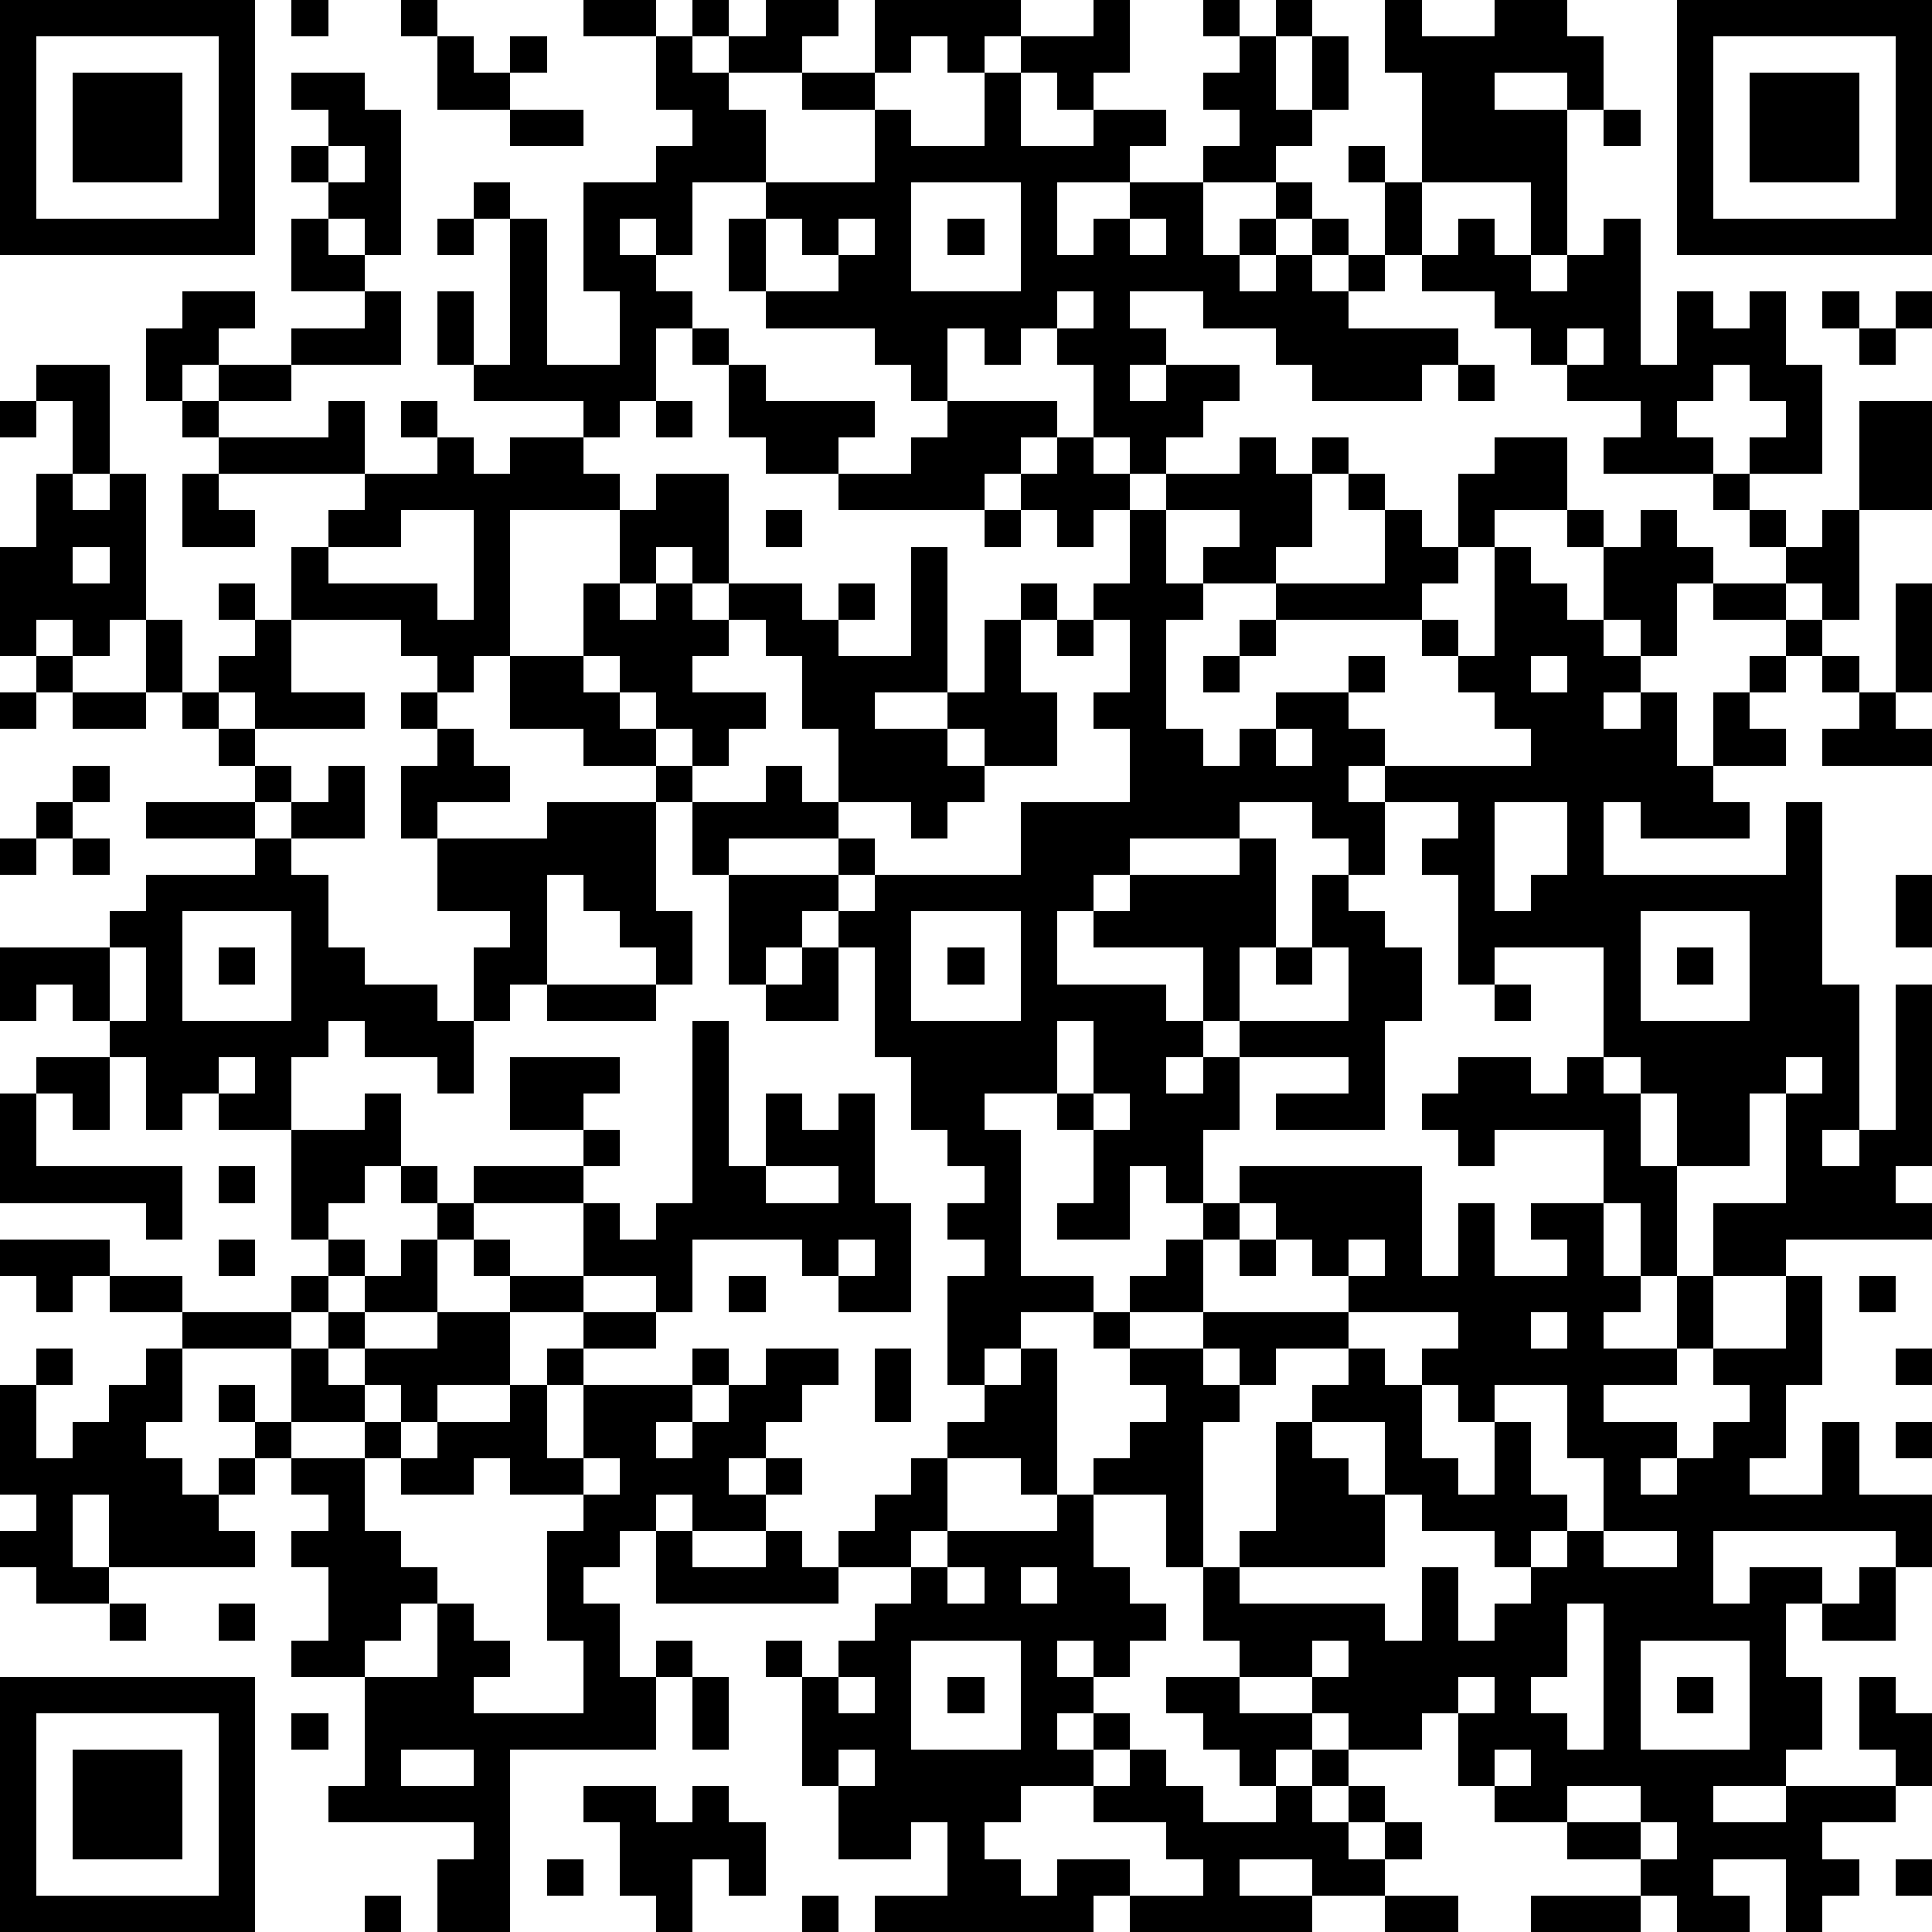 <?xml version="1.0" standalone="yes"?><svg version="1.1" xmlns="http://www.w3.org/2000/svg" xmlns:xlink="http://www.w3.org/1999/xlink" xmlns:ev="http://www.w3.org/2001/xml-events" width="212" height="212" shape-rendering="crispEdges"><path d="M0 0h7v7h-7zM8 0h1v1h-1zM11 0h1v1h-1zM16 0h2v1h-2zM19 0h1v1h-1zM21 0h2v1h-1v1h-2v-1h1zM24 0h4v1h-1v1h-1v-1h-1v1h-1zM30 0h1v2h-1v1h-1v-1h-1v-1h2zM33 0h1v1h-1zM35 0h1v1h-1zM38 0h1v1h2v-1h2v1h1v2h-1v-1h-2v1h2v4h-1v-2h-3v-3h-1zM46 0h7v7h-7zM1 1v5h5v-5zM12 1h1v1h1v-1h1v1h-1v1h-2zM18 1h1v1h1v1h1v2h-2v2h-1v-1h-1v1h1v1h1v1h-1v2h-1v1h-1v-1h-3v-1h-1v-2h1v2h1v-4h-1v-1h1v1h1v4h2v-2h-1v-3h2v-1h1v-1h-1zM34 1h1v2h1v-2h1v2h-1v1h-1v1h-2v-1h1v-1h-1v-1h1zM47 1v5h5v-5zM2 2h3v3h-3zM8 2h2v1h1v4h-1v-1h-1v-1h-1v-1h1v-1h-1zM22 2h2v1h-2zM27 2h1v2h2v-1h2v1h-1v1h-2v2h1v-1h1v-1h2v2h1v-1h1v-1h1v1h-1v1h-1v1h1v-1h1v-1h1v1h-1v1h1v-1h1v-2h-1v-1h1v1h1v2h-1v1h-1v1h3v1h-1v1h-3v-1h-1v-1h-2v-1h-2v1h1v1h-1v1h1v-1h2v1h-1v1h-1v1h-1v-1h-1v-2h-1v-1h-1v1h-1v-1h-1v2h-1v-1h-1v-1h-3v-1h-1v-2h1v-1h3v-2h1v1h2zM48 2h3v3h-3zM14 3h2v1h-2zM44 3h1v1h-1zM9 4v1h1v-1zM25 5v3h3v-3zM8 6h1v1h1v1h-2zM12 6h1v1h-1zM21 6v2h2v-1h-1v-1zM23 6v1h1v-1zM26 6h1v1h-1zM31 6v1h1v-1zM40 6h1v1h1v1h1v-1h1v-1h1v4h1v-2h1v1h1v-1h1v2h1v3h-2v-1h1v-1h-1v-1h-1v1h-1v1h1v1h-3v-1h1v-1h-2v-1h-1v-1h-1v-1h-2v-1h1zM5 8h2v1h-1v1h-1v1h-1v-2h1zM10 8h1v2h-3v-1h2zM29 8v1h1v-1zM50 8h1v1h-1zM52 8h1v1h-1zM19 9h1v1h-1zM43 9v1h1v-1zM51 9h1v1h-1zM1 10h2v3h-1v-2h-1zM6 10h2v1h-2zM20 10h1v1h3v1h-1v1h-2v-1h-1zM40 10h1v1h-1zM0 11h1v1h-1zM5 11h1v1h-1zM9 11h1v2h-4v-1h3zM11 11h1v1h-1zM18 11h1v1h-1zM26 11h3v1h-1v1h-1v1h-4v-1h2v-1h1zM51 11h2v3h-2zM12 12h1v1h1v-1h2v1h1v1h-3v4h-1v1h-1v-1h-1v-1h-3v-2h1v-1h1v-1h2zM29 12h1v1h1v1h-1v1h-1v-1h-1v-1h1zM34 12h1v1h1v-1h1v1h-1v2h-1v1h-2v-1h1v-1h-2v-1h2zM41 12h2v2h-2v1h-1v-2h1zM1 13h1v1h1v-1h1v4h-1v1h-1v-1h-1v1h-1v-3h1zM5 13h1v1h1v1h-2zM18 13h2v3h-1v-1h-1v1h-1v-2h1zM37 13h1v1h-1zM47 13h1v1h-1zM11 14v1h-2v1h3v1h1v-3zM21 14h1v1h-1zM27 14h1v1h-1zM31 14h1v2h1v1h-1v3h1v1h1v-1h1v-1h2v-1h1v1h-1v1h1v1h-1v1h1v-1h4v-1h-1v-1h-1v-1h-1v-1h-4v-1h3v-2h1v1h1v1h-1v1h1v1h1v-3h1v1h1v1h1v-2h-1v-1h1v1h1v-1h1v1h1v1h-1v2h-1v-1h-1v1h1v1h-1v1h1v-1h1v2h1v-2h1v-1h1v-1h-2v-1h2v-1h-1v-1h1v1h1v-1h1v3h-1v-1h-1v1h1v1h-1v1h-1v1h1v1h-2v1h1v1h-3v-1h-1v2h5v-2h1v5h1v4h-1v1h1v-1h1v-4h1v5h-1v1h1v1h-4v1h-2v-2h2v-3h-1v2h-2v-2h-1v-1h-1v-3h-3v1h-1v-3h-1v-1h1v-1h-2v2h-1v-1h-1v-1h-2v1h-3v1h-1v1h-1v2h3v1h1v-2h-3v-1h1v-1h3v-1h1v3h-1v2h-1v1h-1v1h1v-1h1v-1h3v-2h-1v-2h1v1h1v1h1v2h-1v3h-3v-1h2v-1h-3v2h-1v2h-1v-1h-1v2h-2v-1h1v-2h-1v-1h-2v1h1v4h2v1h-2v1h-1v1h-1v-3h1v-1h-1v-1h1v-1h-1v-1h-1v-2h-1v-3h-1v-1h-1v1h-1v1h-1v-3h-1v-2h-1v-1h-2v-1h-2v-2h2v-2h1v1h1v-1h1v1h1v-1h2v1h1v-1h1v1h-1v1h2v-3h1v4h-2v1h2v-1h1v-2h1v-1h1v1h-1v2h1v2h-2v-1h-1v1h1v1h-1v1h-1v-1h-2v-2h-1v-2h-1v-1h-1v1h-1v1h2v1h-1v1h-1v-1h-1v-1h-1v-1h-1v1h1v1h1v1h1v1h2v-1h1v1h1v1h-3v1h3v-1h1v1h-1v1h1v-1h4v-2h3v-2h-1v-1h1v-2h-1v-1h1zM2 15v1h1v-1zM6 16h1v1h-1zM52 16h1v3h-1zM4 17h1v2h-1zM7 17h1v2h2v1h-3v-1h-1v-1h1zM29 17h1v1h-1zM34 17h1v1h-1zM1 18h1v1h-1zM33 18h1v1h-1zM42 18v1h1v-1zM50 18h1v1h-1zM0 19h1v1h-1zM2 19h2v1h-2zM5 19h1v1h-1zM11 19h1v1h-1zM51 19h1v1h1v1h-3v-1h1zM6 20h1v1h-1zM12 20h1v1h1v1h-2v1h-1v-2h1zM35 20v1h1v-1zM2 21h1v1h-1zM7 21h1v1h-1zM9 21h1v2h-2v-1h1zM1 22h1v1h-1zM4 22h3v1h-3zM15 22h3v3h1v2h-1v-1h-1v-1h-1v-1h-1v3h-1v1h-1v-2h1v-1h-2v-2h3zM41 22v3h1v-1h1v-2zM0 23h1v1h-1zM2 23h1v1h-1zM7 23h1v1h1v2h1v1h2v1h1v2h-1v-1h-2v-1h-1v1h-1v2h-2v-1h-1v1h-1v-2h-1v-1h-1v-1h-1v1h-1v-2h3v-1h1v-1h3zM52 24h1v2h-1zM5 25v3h3v-3zM25 25v3h3v-3zM45 25v3h3v-3zM3 26v2h1v-2zM6 26h1v1h-1zM22 26h1v2h-2v-1h1zM26 26h1v1h-1zM35 26h1v1h-1zM46 26h1v1h-1zM15 27h3v1h-3zM41 27h1v1h-1zM19 28h1v4h1v-2h1v1h1v-1h1v3h1v3h-2v-1h-1v-1h-3v2h-1v-1h-2v-2h-3v-1h3v-1h-2v-2h3v1h-1v1h1v1h-1v1h1v1h1v-1h1zM29 28v2h1v-2zM1 29h2v2h-1v-1h-1zM6 29v1h1v-1zM40 29h2v1h1v-1h1v1h1v2h1v3h-1v-2h-1v-2h-3v1h-1v-1h-1v-1h1zM49 29v1h1v-1zM0 30h1v2h4v2h-1v-1h-4zM10 30h1v2h-1v1h-1v1h-1v-3h2zM30 30v1h1v-1zM6 32h1v1h-1zM11 32h1v1h-1zM21 32v1h2v-1zM34 32h5v3h1v-2h1v2h2v-1h-1v-1h2v2h1v1h-1v1h2v-2h1v2h-1v1h-2v1h2v1h-1v1h1v-1h1v-1h1v-1h-1v-1h2v-2h1v3h-1v2h-1v1h2v-2h1v2h2v2h-1v-1h-5v2h1v-1h2v1h-1v2h1v2h-1v1h-2v1h2v-1h3v-1h-1v-2h1v1h1v2h-1v1h-2v1h1v1h-1v1h-1v-2h-2v1h1v1h-2v-1h-1v-1h-2v-1h-2v-1h-1v-2h-1v1h-2v-1h-1v-1h-2v-1h-1v-2h-1v-2h-2v-1h1v-1h1v-1h-1v-1h-1v-1h1v-1h1v-1h1v-1h1zM12 33h1v1h-1zM34 33v1h-1v2h-2v1h2v-1h4v-1h-1v-1h-1v-1zM0 34h3v1h-1v1h-1v-1h-1zM6 34h1v1h-1zM9 34h1v1h-1zM11 34h1v2h-2v-1h1zM13 34h1v1h-1zM23 34v1h1v-1zM34 34h1v1h-1zM37 34v1h1v-1zM3 35h2v1h-2zM8 35h1v1h-1zM14 35h2v1h-2zM20 35h1v1h-1zM51 35h1v1h-1zM5 36h3v1h-3zM9 36h1v1h-1zM12 36h2v2h-2v1h-1v-1h-1v-1h2zM16 36h2v1h-2zM37 36v1h-2v1h-1v-1h-1v1h1v1h-1v4h1v-1h1v-3h1v-1h1v-1h1v1h1v-1h1v-1zM42 36v1h1v-1zM1 37h1v1h-1zM4 37h1v2h-1v1h1v1h1v-1h1v-1h-1v-1h1v1h1v-2h1v1h1v1h-2v1h-1v1h-1v1h1v1h-4v-2h-1v2h1v1h-2v-1h-1v-1h1v-1h-1v-3h1v2h1v-1h1v-1h1zM15 37h1v1h-1zM19 37h1v1h-1zM21 37h2v1h-1v1h-1v1h-1v1h1v-1h1v1h-1v1h-2v-1h-1v1h-1v1h-1v1h1v2h1v-1h1v1h-1v2h-4v5h-2v-2h1v-1h-4v-1h1v-3h-2v-1h1v-2h-1v-1h1v-1h-1v-1h2v-1h1v1h-1v2h1v1h1v1h-1v1h-1v1h2v-2h1v1h1v1h-1v1h3v-2h-1v-3h1v-1h-2v-1h-1v1h-2v-1h1v-1h2v-1h1v2h1v-2h3v1h-1v1h1v-1h1v-1h1zM24 37h1v2h-1zM28 37h1v4h-1v-1h-2v-1h1v-1h1zM52 37h1v1h-1zM39 38v2h1v1h1v-2h-1v-1zM41 38v1h1v2h1v1h-1v1h-1v-1h-2v-1h-1v-2h-2v1h1v1h1v2h-4v1h4v1h1v-2h1v2h1v-1h1v-1h1v-1h1v-2h-1v-2zM52 39h1v1h-1zM16 40v1h1v-1zM25 40h1v2h-1v1h-2v-1h1v-1h1zM29 41h1v2h1v1h1v1h-1v1h-1v-1h-1v1h1v1h-1v1h1v-1h1v1h-1v1h-2v1h-1v1h1v1h1v-1h2v1h-1v1h-6v-1h2v-2h-1v1h-2v-2h-1v-3h-1v-1h1v1h1v-1h1v-1h1v-1h1v-1h3zM18 42h1v1h2v-1h1v1h1v1h-5zM44 42v1h2v-1zM26 43v1h1v-1zM28 43v1h1v-1zM51 43h1v2h-2v-1h1zM3 44h1v1h-1zM6 44h1v1h-1zM43 44v2h-1v1h1v1h1v-4zM25 45v3h3v-3zM36 45v1h1v-1zM45 45v3h3v-3zM0 46h7v7h-7zM19 46h1v2h-1zM23 46v1h1v-1zM26 46h1v1h-1zM32 46h2v1h2v1h-1v1h-1v-1h-1v-1h-1zM40 46v1h1v-1zM46 46h1v1h-1zM1 47v5h5v-5zM8 47h1v1h-1zM2 48h3v3h-3zM11 48v1h2v-1zM23 48v1h1v-1zM31 48h1v1h1v1h2v-1h1v-1h1v1h-1v1h1v-1h1v1h-1v1h1v-1h1v1h-1v1h-2v-1h-2v1h2v1h-5v-1h2v-1h-1v-1h-2v-1h1zM41 48v1h1v-1zM16 49h2v1h1v-1h1v1h1v2h-1v-1h-1v2h-1v-1h-1v-2h-1zM43 49v1h2v-1zM45 50v1h1v-1zM15 51h1v1h-1zM52 51h1v1h-1zM10 52h1v1h-1zM22 52h1v1h-1zM38 52h2v1h-2zM42 52h3v1h-3z" style="fill:#000" transform="translate(0,0) scale(4)"/></svg>